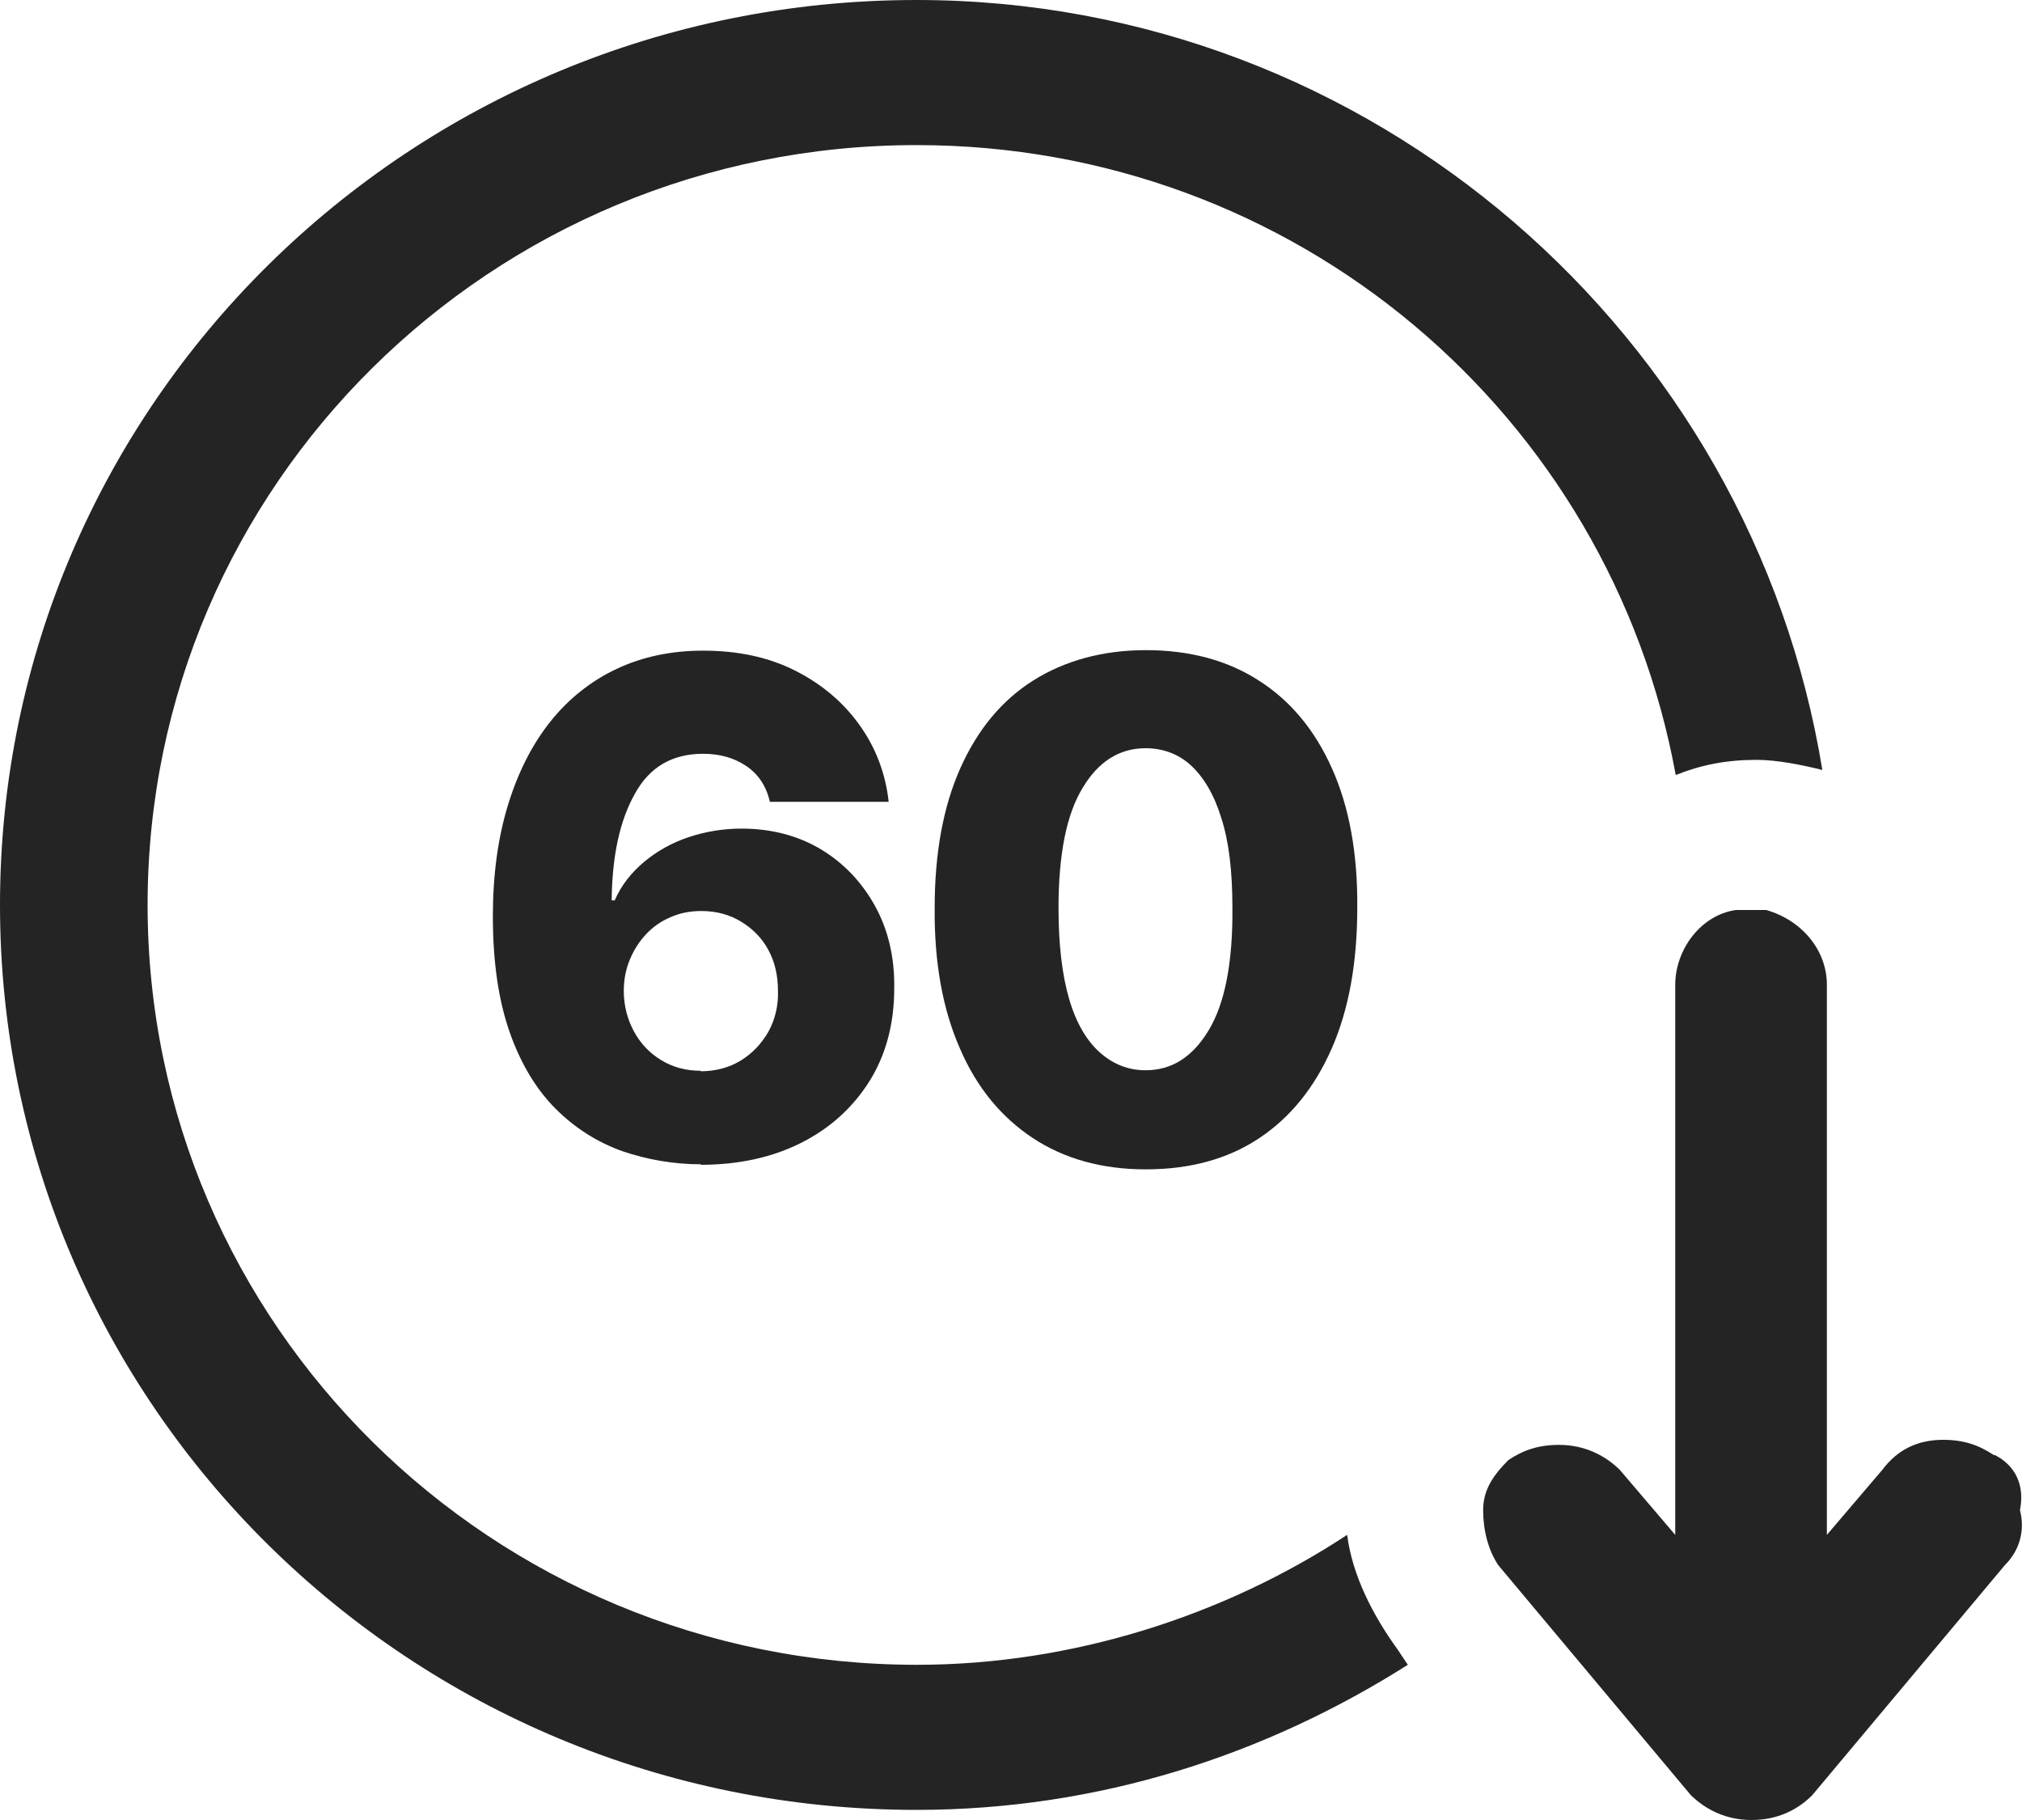 <svg width="40" height="36" viewBox="0 0 40 36" fill="none" xmlns="http://www.w3.org/2000/svg">
<g clip-path="url(#clip0_1448_747)">
<path fill-rule="evenodd" clip-rule="evenodd" d="M33.15 15.33C33.65 15.13 34.15 15.03 34.75 15.03C35.15 15.03 35.65 15.13 36.05 15.23C34.65 6.63 27.14 0 18.13 0C8.11 0 0 8.01 0 17.9C0 27.79 8.11 35.8 18.13 35.8C21.74 35.8 25.04 34.71 27.85 32.93L27.65 32.63C27.15 31.94 26.75 31.15 26.65 30.36C24.25 31.94 21.24 32.93 18.14 32.93C9.73 32.93 2.92 26.2 2.92 17.9C2.92 9.6 9.72 2.87 18.13 2.87C25.64 2.87 31.85 8.21 33.15 15.33ZM39.46 28.78C39.86 28.98 40.06 29.37 39.96 29.87C40.06 30.27 39.96 30.66 39.66 30.96L35.85 35.51C35.55 35.81 35.15 36 34.65 36C34.15 36 33.75 35.8 33.45 35.51L29.64 30.96C29.44 30.66 29.34 30.27 29.34 29.87C29.34 29.47 29.54 29.18 29.84 28.88C30.14 28.68 30.44 28.58 30.84 28.58C31.34 28.58 31.74 28.78 32.04 29.07L33.14 30.36V19.48C33.14 18.79 33.64 18.1 34.34 18H34.94C35.64 18.2 36.14 18.79 36.14 19.48V30.36L37.24 29.07C37.54 28.67 37.94 28.48 38.44 28.48C38.84 28.48 39.14 28.58 39.44 28.78H39.46Z" fill="#242424"/>
<path d="M13.87 23.03C13.33 23.03 12.81 22.94 12.31 22.77C11.81 22.59 11.37 22.31 10.99 21.93C10.61 21.55 10.3 21.04 10.08 20.41C9.86 19.78 9.75 19.02 9.75 18.12C9.75 17.31 9.85 16.57 10.05 15.92C10.25 15.27 10.53 14.72 10.89 14.27C11.25 13.82 11.69 13.47 12.2 13.23C12.71 12.99 13.28 12.87 13.91 12.87C14.6 12.87 15.21 13 15.74 13.27C16.27 13.54 16.69 13.9 17.01 14.35C17.33 14.8 17.52 15.31 17.58 15.86H15.23C15.16 15.55 15 15.31 14.76 15.15C14.52 14.99 14.24 14.91 13.91 14.91C13.3 14.91 12.85 15.17 12.56 15.7C12.26 16.23 12.11 16.93 12.1 17.81H12.16C12.29 17.51 12.49 17.26 12.74 17.05C12.99 16.84 13.29 16.67 13.62 16.56C13.95 16.45 14.3 16.39 14.67 16.39C15.26 16.39 15.79 16.53 16.24 16.8C16.69 17.07 17.05 17.45 17.31 17.92C17.57 18.39 17.7 18.94 17.69 19.55C17.69 20.24 17.53 20.85 17.21 21.37C16.88 21.9 16.43 22.31 15.86 22.6C15.29 22.89 14.62 23.04 13.86 23.04L13.87 23.03ZM13.86 21.19C14.15 21.19 14.42 21.12 14.65 20.98C14.88 20.84 15.06 20.65 15.2 20.41C15.33 20.17 15.4 19.9 15.39 19.6C15.39 19.3 15.33 19.03 15.2 18.79C15.07 18.55 14.89 18.37 14.66 18.23C14.43 18.09 14.17 18.02 13.87 18.02C13.65 18.02 13.45 18.06 13.27 18.14C13.08 18.22 12.92 18.33 12.78 18.48C12.64 18.63 12.54 18.79 12.46 18.98C12.38 19.17 12.34 19.38 12.34 19.6C12.34 19.89 12.41 20.16 12.54 20.4C12.67 20.64 12.85 20.83 13.08 20.97C13.31 21.11 13.57 21.18 13.86 21.18V21.19Z" fill="#242424"/>
<path d="M22.66 23.13C21.8 23.13 21.05 22.92 20.43 22.51C19.81 22.1 19.32 21.51 18.99 20.74C18.65 19.97 18.48 19.04 18.49 17.96C18.49 16.87 18.66 15.95 19 15.19C19.34 14.43 19.82 13.85 20.44 13.46C21.06 13.07 21.81 12.86 22.67 12.86C23.53 12.86 24.28 13.06 24.9 13.46C25.53 13.86 26.01 14.44 26.35 15.2C26.69 15.96 26.86 16.88 26.85 17.96C26.85 19.05 26.68 19.98 26.34 20.75C26 21.52 25.52 22.11 24.9 22.52C24.28 22.93 23.53 23.13 22.67 23.13H22.66ZM22.66 21.17C23.18 21.17 23.59 20.91 23.91 20.38C24.23 19.85 24.39 19.04 24.38 17.95C24.38 17.23 24.31 16.64 24.16 16.18C24.02 15.72 23.81 15.37 23.56 15.14C23.31 14.91 23 14.8 22.66 14.8C22.15 14.8 21.73 15.06 21.42 15.58C21.1 16.1 20.94 16.89 20.94 17.96C20.94 18.68 21.01 19.28 21.15 19.76C21.29 20.24 21.5 20.59 21.76 20.82C22.02 21.05 22.32 21.17 22.66 21.17Z" fill="#242424"/>
</g>
<defs>
<clipPath id="clip0_1448_747">
<rect width="40" height="36" fill="white"/>
</clipPath>
</defs>
</svg>
